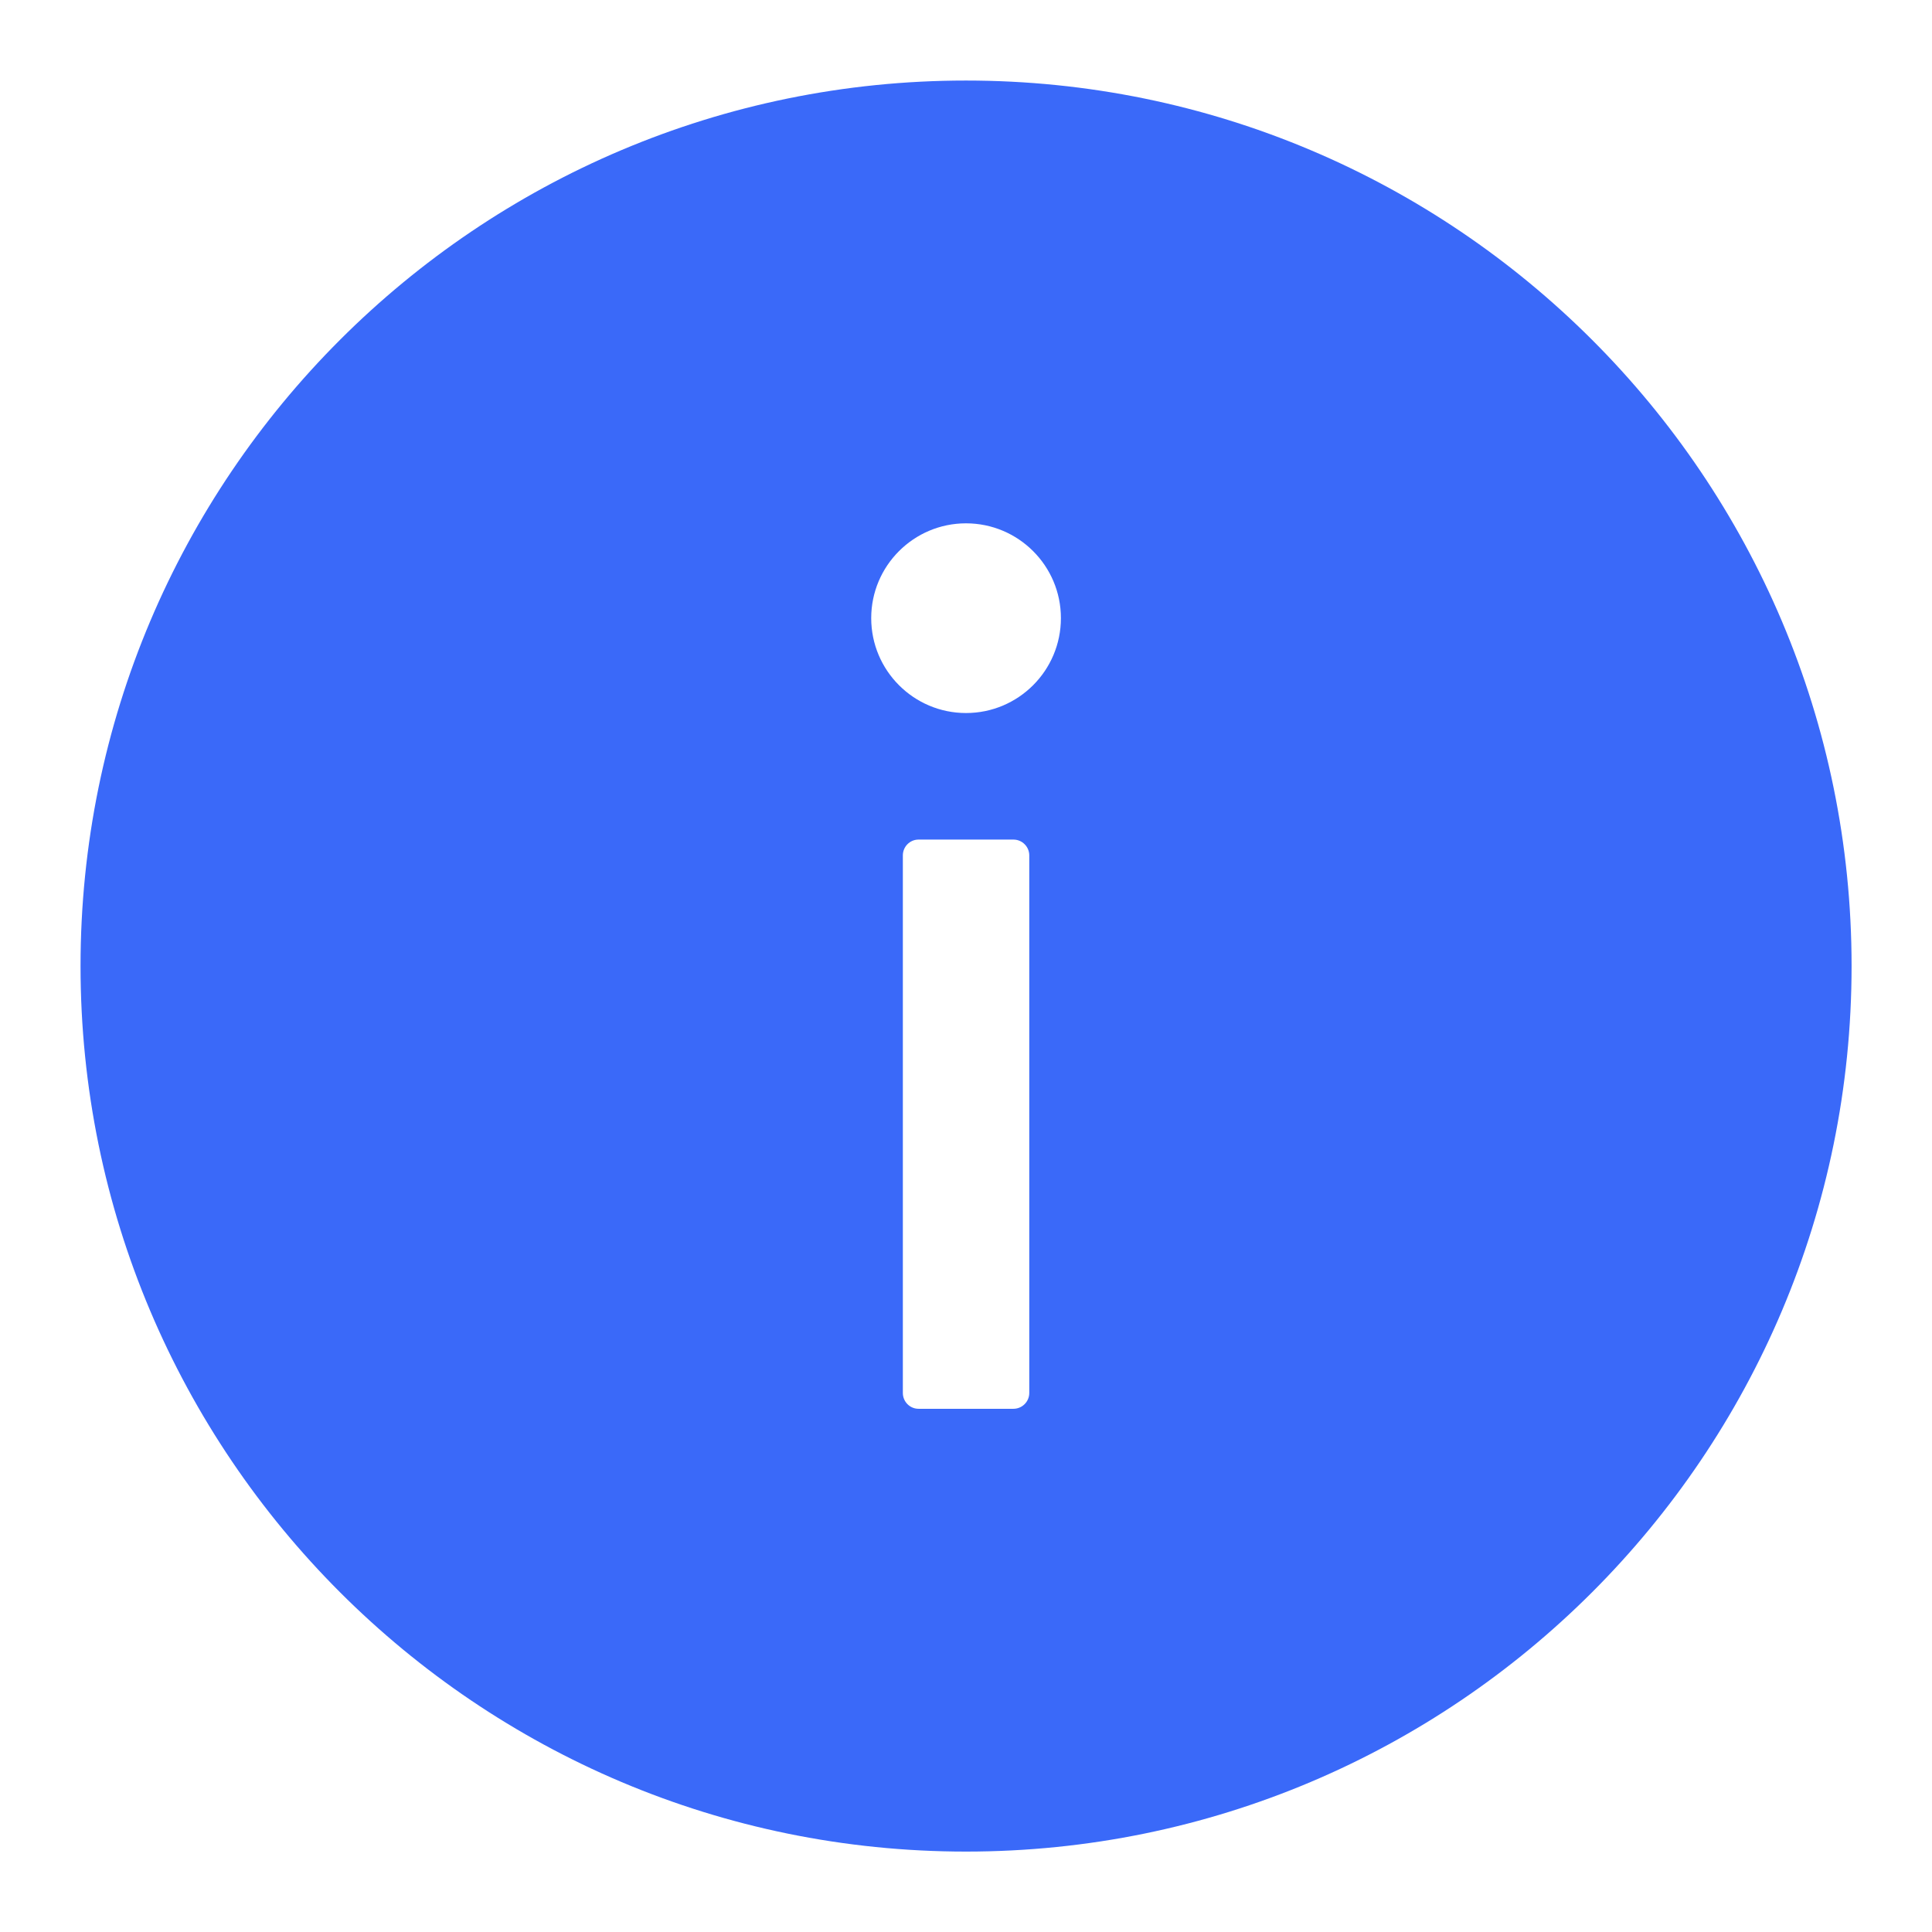 <svg xmlns="http://www.w3.org/2000/svg" xmlns:xlink="http://www.w3.org/1999/xlink" fill="none" version="1.1" width="16" height="16" viewBox="0 0 16 16"><defs><clipPath id="master_svg0_12_08874"><rect x="0" y="0" width="16" height="16" rx="0"/></clipPath></defs><g clip-path="url(#master_svg0_12_08874)"><g transform="matrix(1,0,0,-1,0,30.667)"><path d="M8,15.333C3.951,15.333,0.667,18.617,0.667,22.667C0.667,26.716,3.951,30,8,30C12.05,30,15.334,26.716,15.334,22.667C15.334,18.617,12.05,15.333,8,15.333ZM7.607,19C7.535,19,7.477,19.059,7.477,19.131L7.477,23.583C7.477,23.655,7.535,23.714,7.607,23.714L8.393,23.714C8.465,23.714,8.524,23.655,8.524,23.583L8.524,19.131C8.524,19.059,8.465,19,8.393,19L7.607,19ZM8,26.333C7.567,26.333,7.215,25.981,7.215,25.548C7.215,25.114,7.567,24.762,8,24.762C8.434,24.762,8.786,25.114,8.786,25.548C8.786,25.981,8.434,26.333,8,26.333Z" fill-rule="evenodd" fill="#3A69F9" fill-opacity="1"/></g></g></svg>